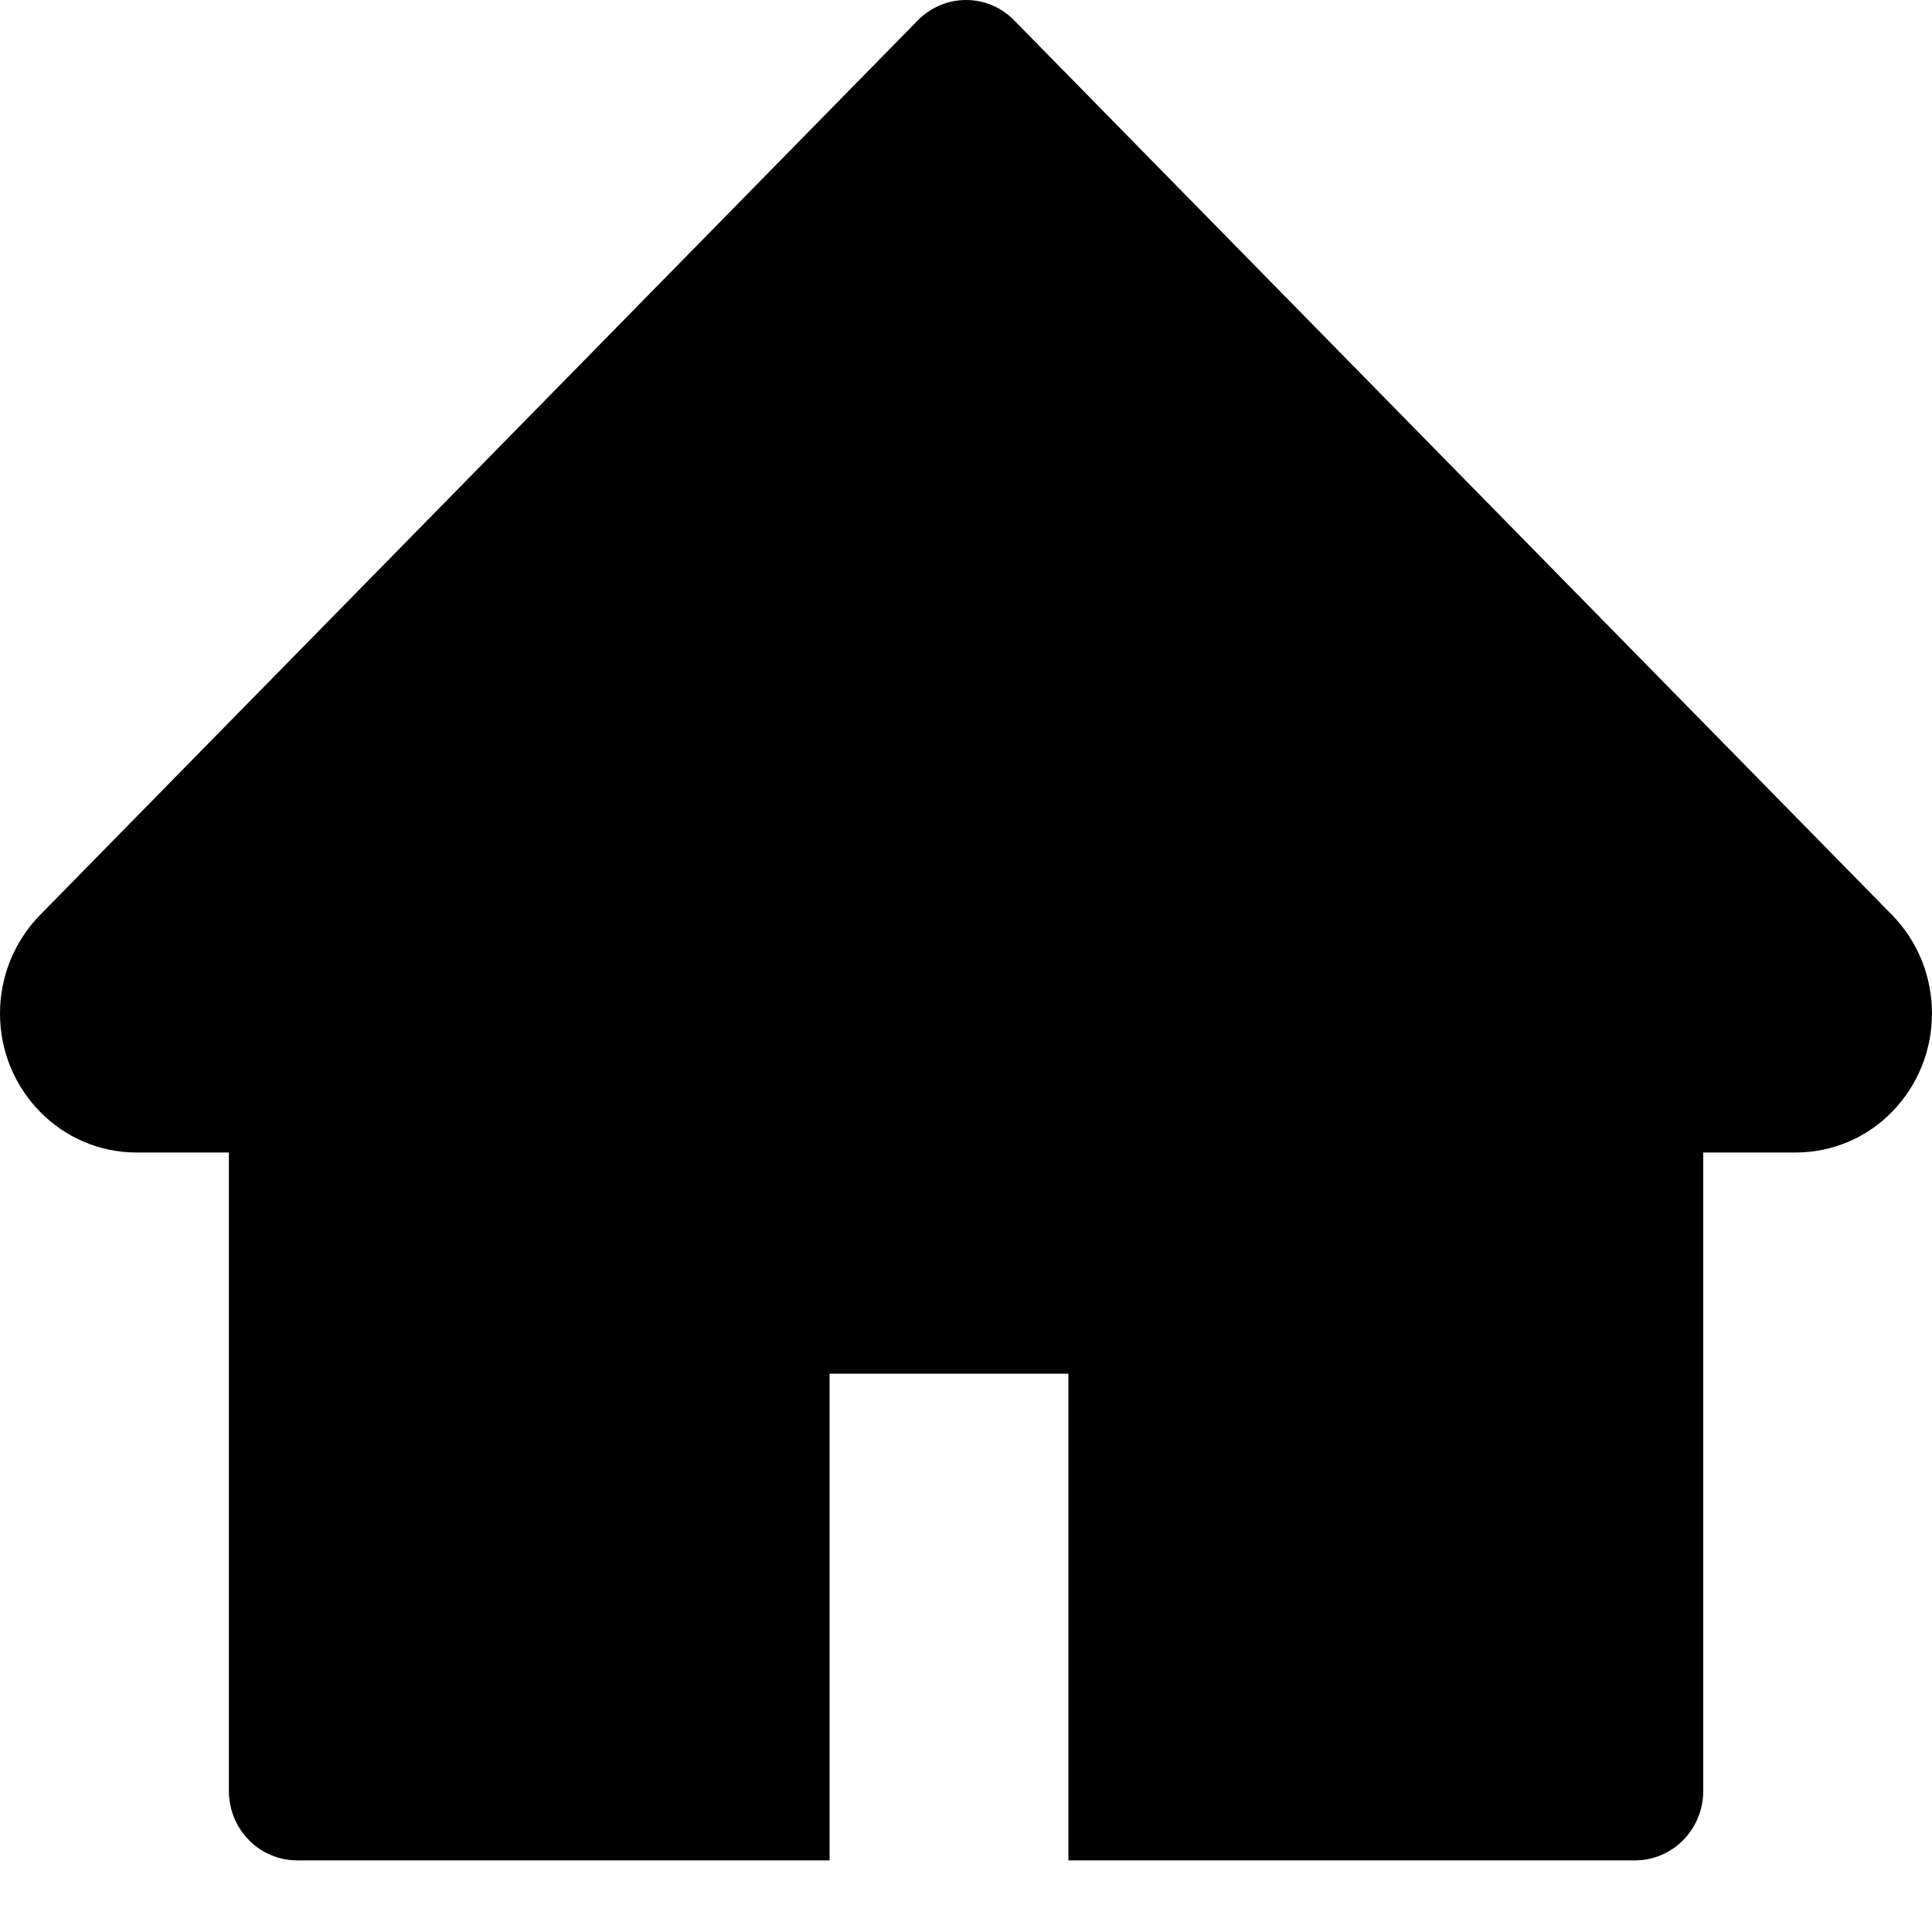 <svg width="15" height="15" viewBox="0 0 15 15" fill="none" xmlns="http://www.w3.org/2000/svg">
<path id="Vector" d="M14.69 7.104L7.874 0.158C7.825 0.108 7.767 0.068 7.703 0.041C7.639 0.014 7.57 0 7.5 0C7.431 0 7.362 0.014 7.298 0.041C7.234 0.068 7.175 0.108 7.126 0.158L0.311 7.104C0.113 7.306 0 7.581 0 7.868C0 8.464 0.475 8.948 1.059 8.948H1.777V13.904C1.777 14.203 2.014 14.444 2.307 14.444H6.441V10.665H8.295V14.444H12.694C12.987 14.444 13.224 14.203 13.224 13.904V8.948H13.942C14.223 8.948 14.493 8.835 14.691 8.631C15.103 8.209 15.103 7.526 14.69 7.104Z" fill="black"/>
</svg>
